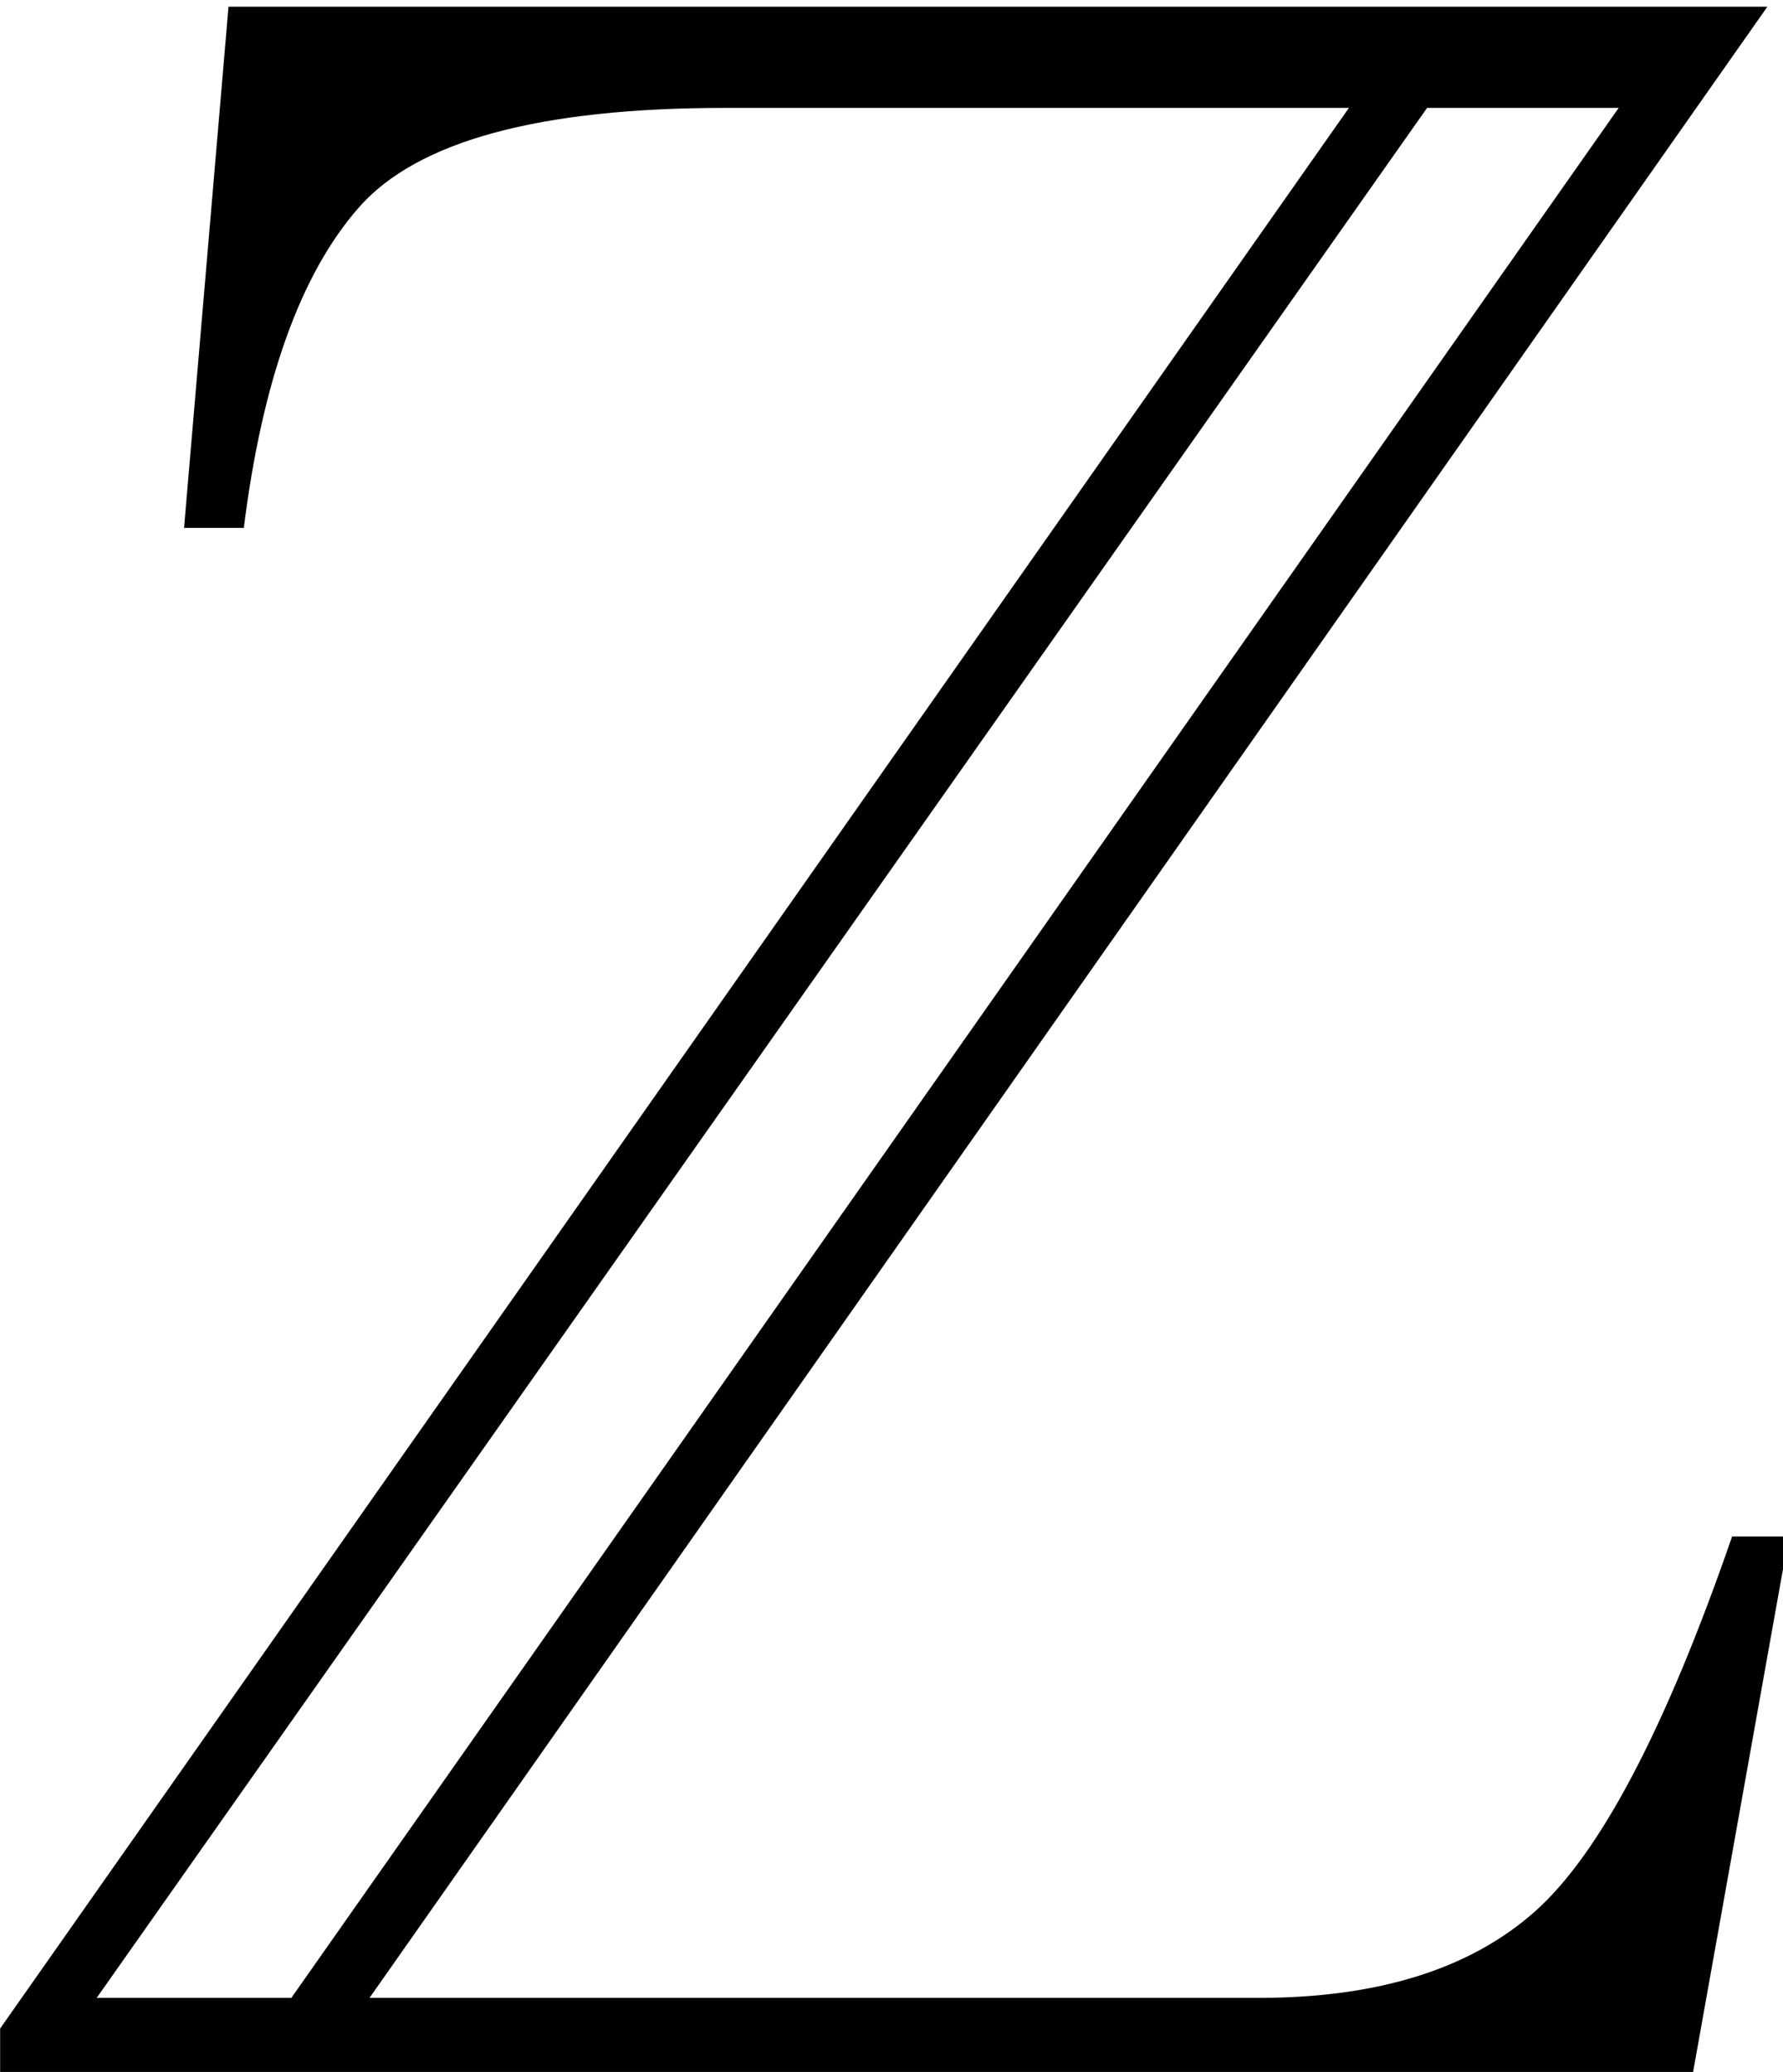 <?xml version="1.0" encoding="UTF-8" standalone="no"?>
<svg
   xmlns:dc="http://purl.org/dc/elements/1.1/"
   xmlns:cc="http://creativecommons.org/ns#"
   xmlns:rdf="http://www.w3.org/1999/02/22-rdf-syntax-ns#"
   xmlns:svg="http://www.w3.org/2000/svg"
   xmlns="http://www.w3.org/2000/svg"
   xmlns:sodipodi="http://sodipodi.sourceforge.net/DTD/sodipodi-0.dtd"
   xmlns:inkscape="http://www.inkscape.org/namespaces/inkscape"
   stroke-miterlimit="10"
   font-weight="normal"
   font-style="normal"
   font-size="12"
   version="1.1"
   id="svg9"
   sodipodi:docname="set-z.svg"
   width="19.794"
   height="23"
   style="font-style:normal;font-weight:normal;font-size:12px;font-family:Dialog;color-interpolation:auto;fill:#000000;fill-opacity:1;stroke:#000000;stroke-width:1;stroke-linecap:square;stroke-linejoin:miter;stroke-miterlimit:10;stroke-dasharray:none;stroke-dashoffset:0;stroke-opacity:1;color-rendering:auto;image-rendering:auto;shape-rendering:auto;text-rendering:auto"
   inkscape:version="0.92.2 (5c3e80d, 2017-08-06)">
  <sodipodi:namedview
     pagecolor="#ffffff"
     bordercolor="#666666"
     borderopacity="1"
     objecttolerance="10"
     gridtolerance="10"
     guidetolerance="10"
     inkscape:pageopacity="0"
     inkscape:pageshadow="2"
     inkscape:window-width="640"
     inkscape:window-height="480"
     id="namedview11"
     showgrid="false"
     inkscape:current-layer="svg9" />
  <!--Unicode Character 'DOUBLE-STRUCK CAPITAL Z' (U+2124)-->
  <defs
     id="genericDefs" />
  <g
     id="g7"
     transform="matrix(0.121,0,0,0.121,-0.39,-23.543)">
    <g
       id="g5">
      <path
         d="m 167.344,335.531 -9,50.344 H 3.234 v -5.203 L 126.984,204.469 H 69.75 q -25.594,0 -33.609,9.14 Q 28.125,222.75 25.594,243 h -5.484 l 4.078,-47.813 H 165.375 L 37.125,377.859 h 81.563 q 16.453,0 25.382,-7.945 8.93,-7.945 18.071,-34.383 z M 151.734,204.469 H 134.156 L 12.094,377.859 h 17.859 z"
         id="path3"
         inkscape:connector-curvature="0"
         style="stroke:none" />
    </g>
  </g>
</svg>
